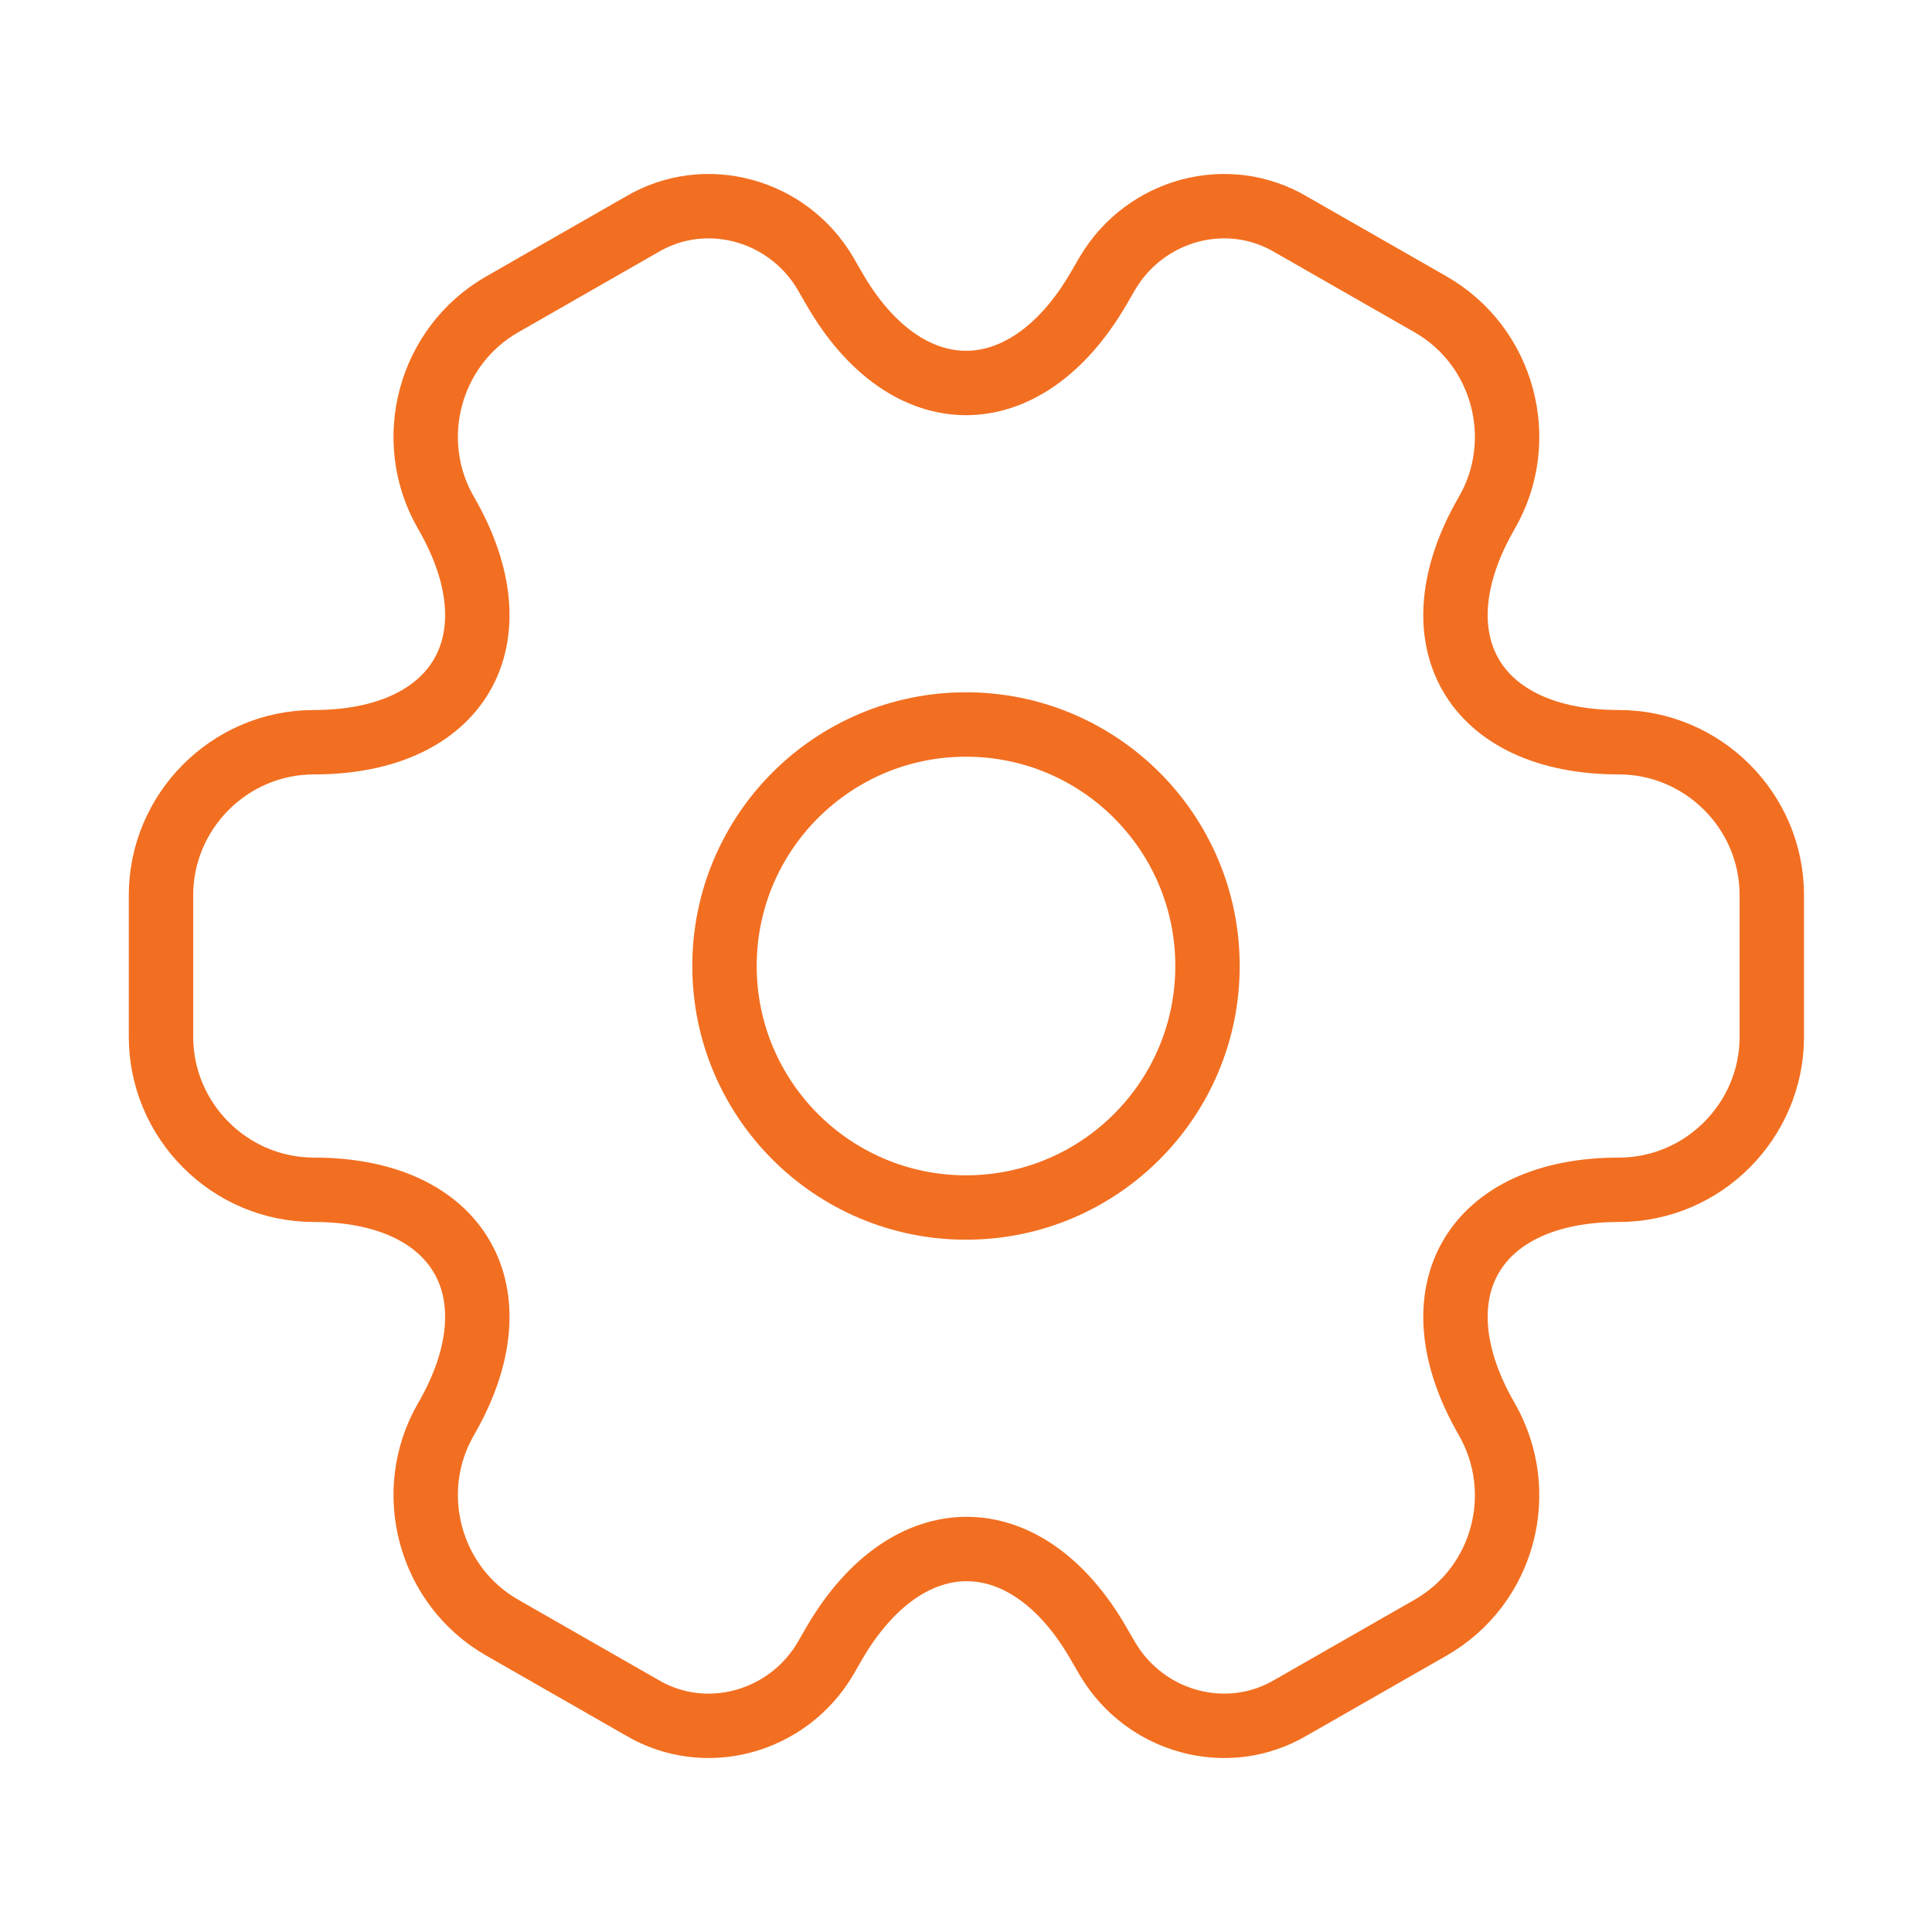<?xml version="1.0" encoding="UTF-8"?> <svg xmlns="http://www.w3.org/2000/svg" width="60" height="60" viewBox="0 0 60 60" fill="none"> <path d="M30 37.5C34.142 37.5 37.5 34.142 37.5 30C37.5 25.858 34.142 22.5 30 22.5C25.858 22.5 22.5 25.858 22.5 30C22.5 34.142 25.858 37.5 30 37.5Z" stroke="#F26F21" stroke-width="2" stroke-miterlimit="10" stroke-linecap="round" stroke-linejoin="round"></path> <path d="M5 32.2V27.8C5 25.2 7.125 23.05 9.75 23.05C14.274 23.05 16.125 19.85 13.85 15.925C12.55 13.675 13.325 10.75 15.6 9.45L19.924 6.975C21.899 5.8 24.45 6.5 25.625 8.475L25.899 8.95C28.149 12.875 31.849 12.875 34.124 8.95L34.4 8.475C35.575 6.5 38.124 5.8 40.099 6.975L44.425 9.45C46.7 10.75 47.474 13.675 46.175 15.925C43.9 19.85 45.749 23.05 50.275 23.05C52.874 23.05 55.025 25.175 55.025 27.8V32.2C55.025 34.8 52.9 36.95 50.275 36.95C45.749 36.95 43.9 40.15 46.175 44.075C47.474 46.35 46.7 49.25 44.425 50.55L40.099 53.025C38.124 54.2 35.575 53.5 34.4 51.525L34.124 51.05C31.875 47.125 28.174 47.125 25.899 51.05L25.625 51.525C24.45 53.5 21.899 54.2 19.924 53.025L15.6 50.55C13.325 49.25 12.55 46.325 13.85 44.075C16.125 40.15 14.274 36.95 9.75 36.95C7.125 36.95 5 34.8 5 32.2Z" stroke="#F26F21" stroke-width="2" stroke-miterlimit="10" stroke-linecap="round" stroke-linejoin="round"></path> </svg> 